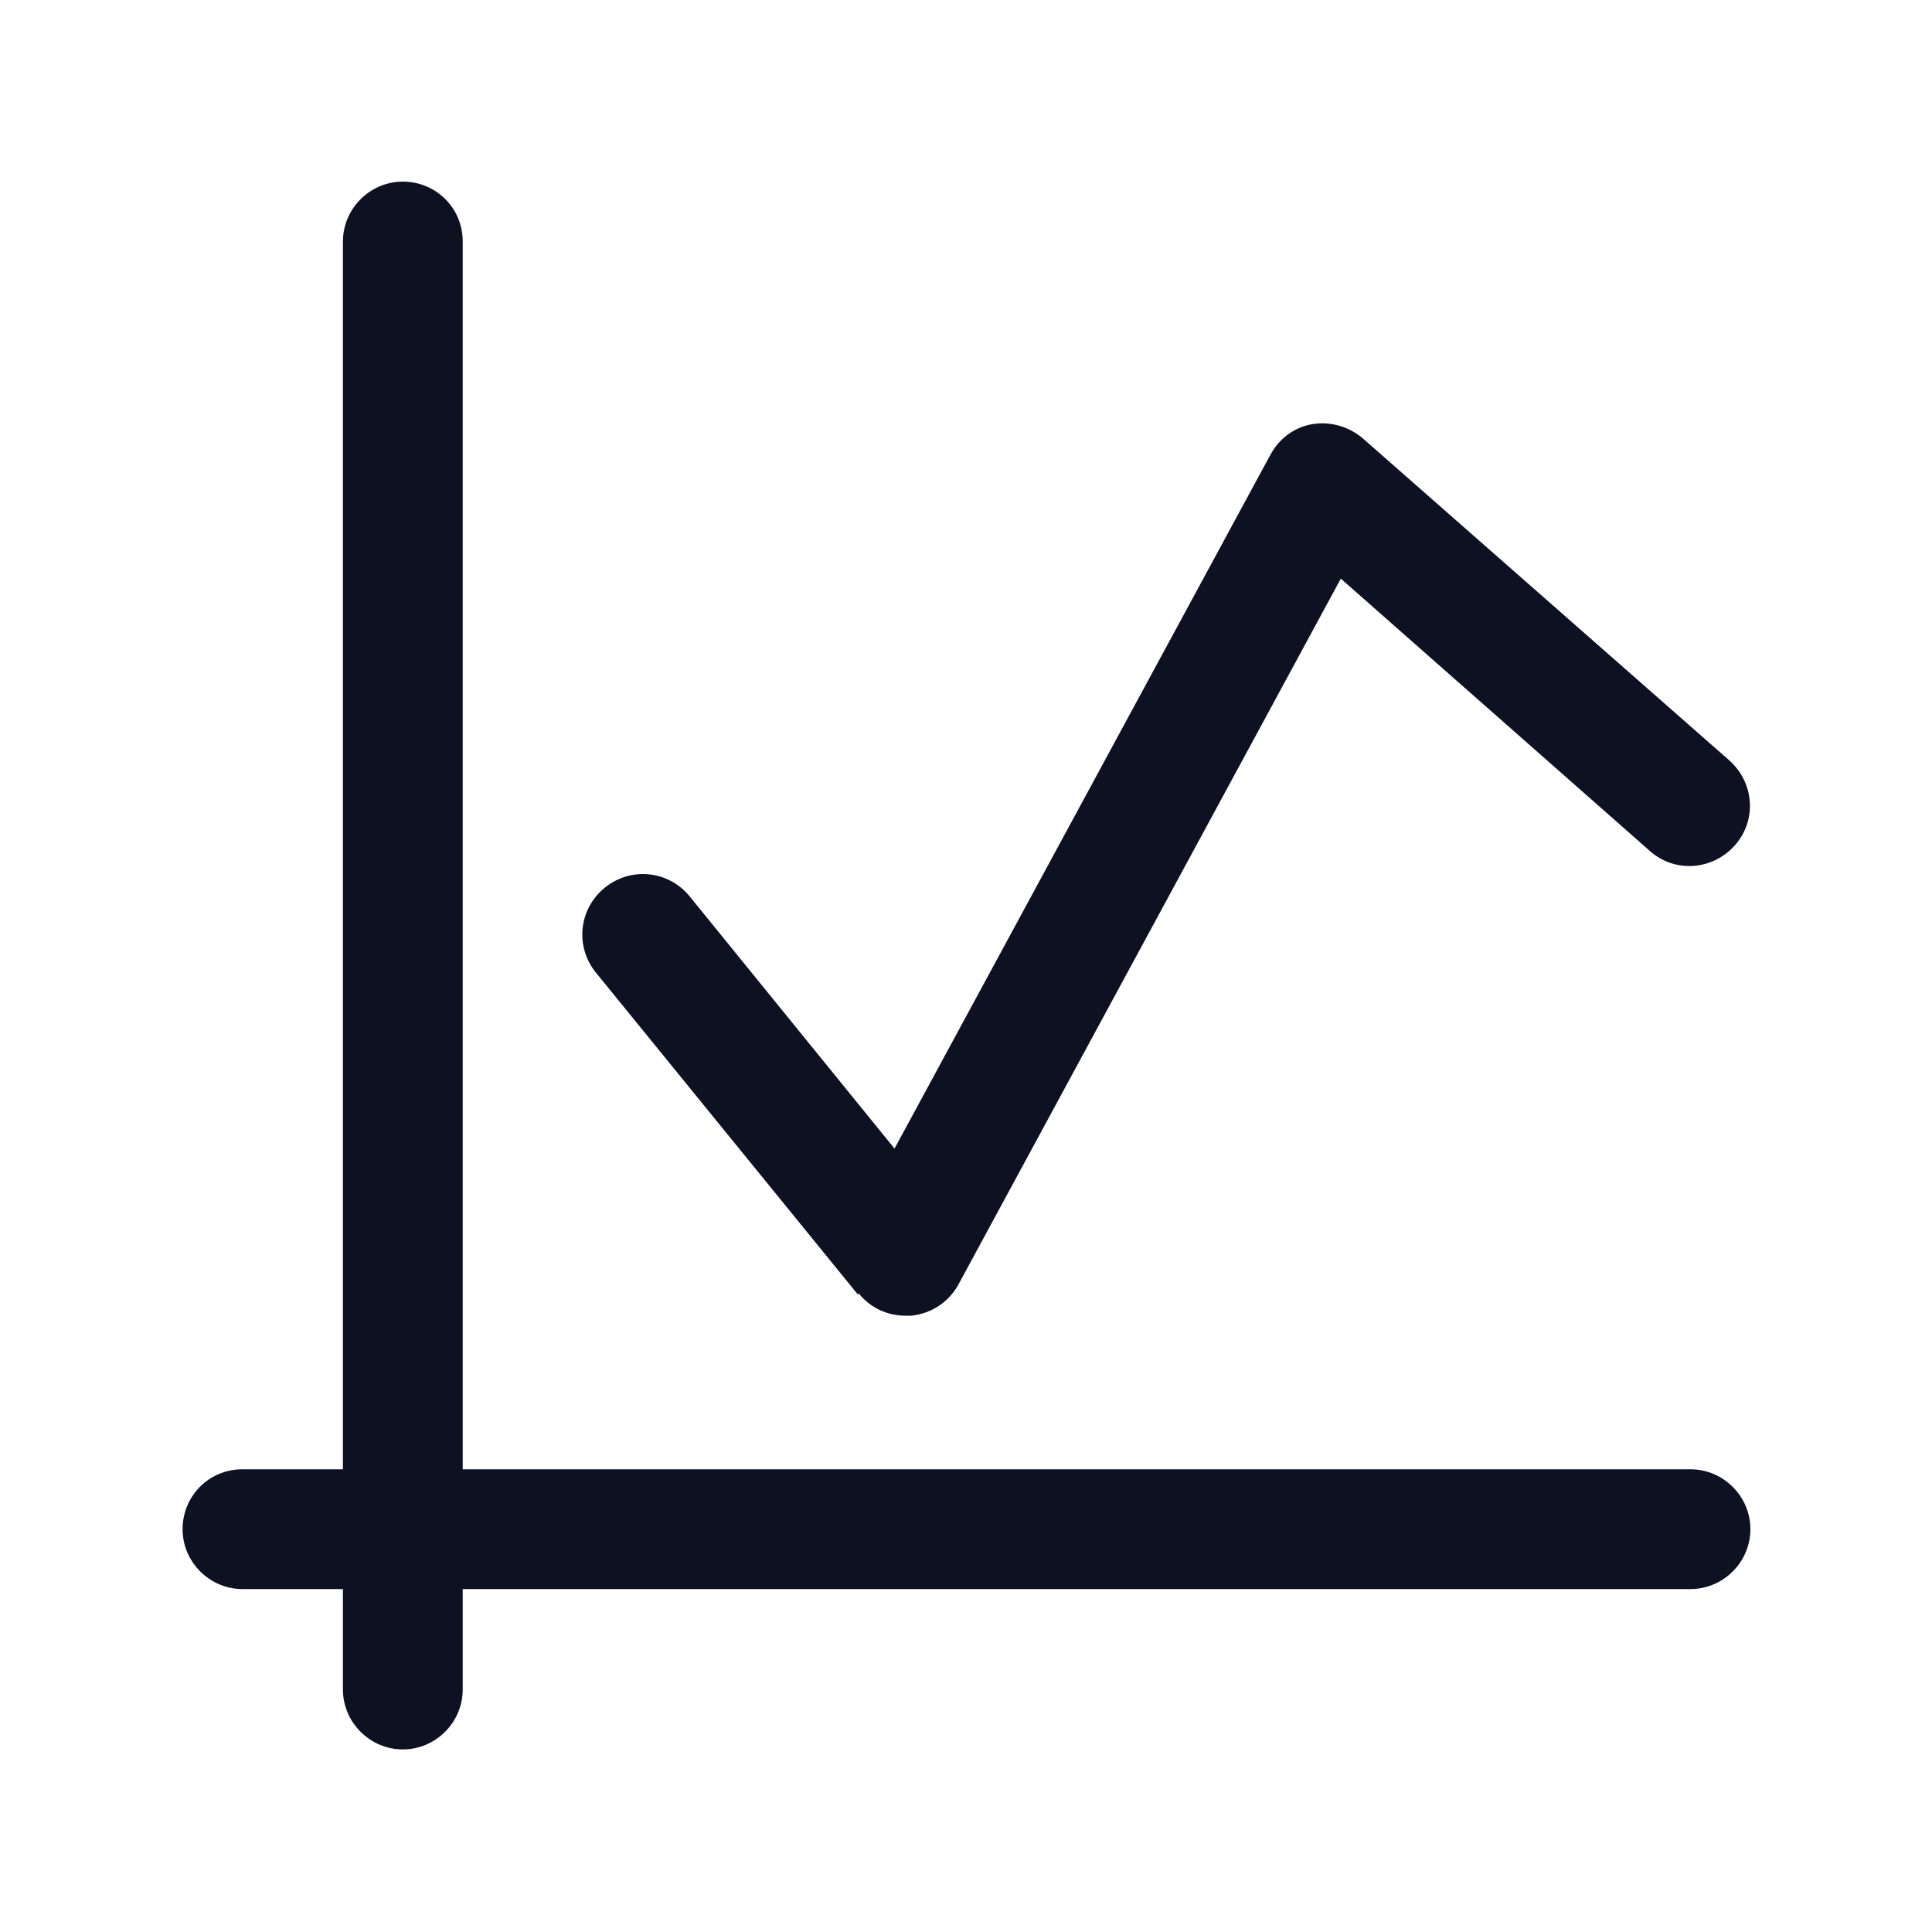 <?xml version="1.0" encoding="UTF-8"?>
<svg id="Layer_1" data-name="Layer 1" xmlns="http://www.w3.org/2000/svg" viewBox="0 0 20 20">
  <defs>
    <style>
      .cls-1 {
        fill: #0e1122;
        stroke-width: 0px;
      }
    </style>
  </defs>
  <path class="cls-1" d="m8.89,13.39c.12.15.3.23.48.23.02,0,.04,0,.06,0,.21-.02.39-.14.49-.32l3.96-7.31,3.2,2.82c.26.23.65.2.88-.06.23-.26.2-.65-.06-.88l-3.79-3.33c-.14-.12-.33-.18-.52-.15-.19.03-.35.15-.44.32l-3.89,7.18-2.12-2.61c-.22-.27-.61-.31-.88-.09-.27.22-.31.61-.09.88l2.71,3.33Z"/>
  <path class="cls-1" d="m17.5,15.21H4.79V2.5c0-.35-.28-.62-.62-.62s-.62.28-.62.62v12.71h-1.04c-.35,0-.62.28-.62.62s.28.62.62.62h1.04v1.04c0,.34.28.62.62.62s.62-.28.62-.62v-1.04h12.71c.34,0,.62-.28.62-.62s-.28-.62-.62-.62Z"/>
</svg>